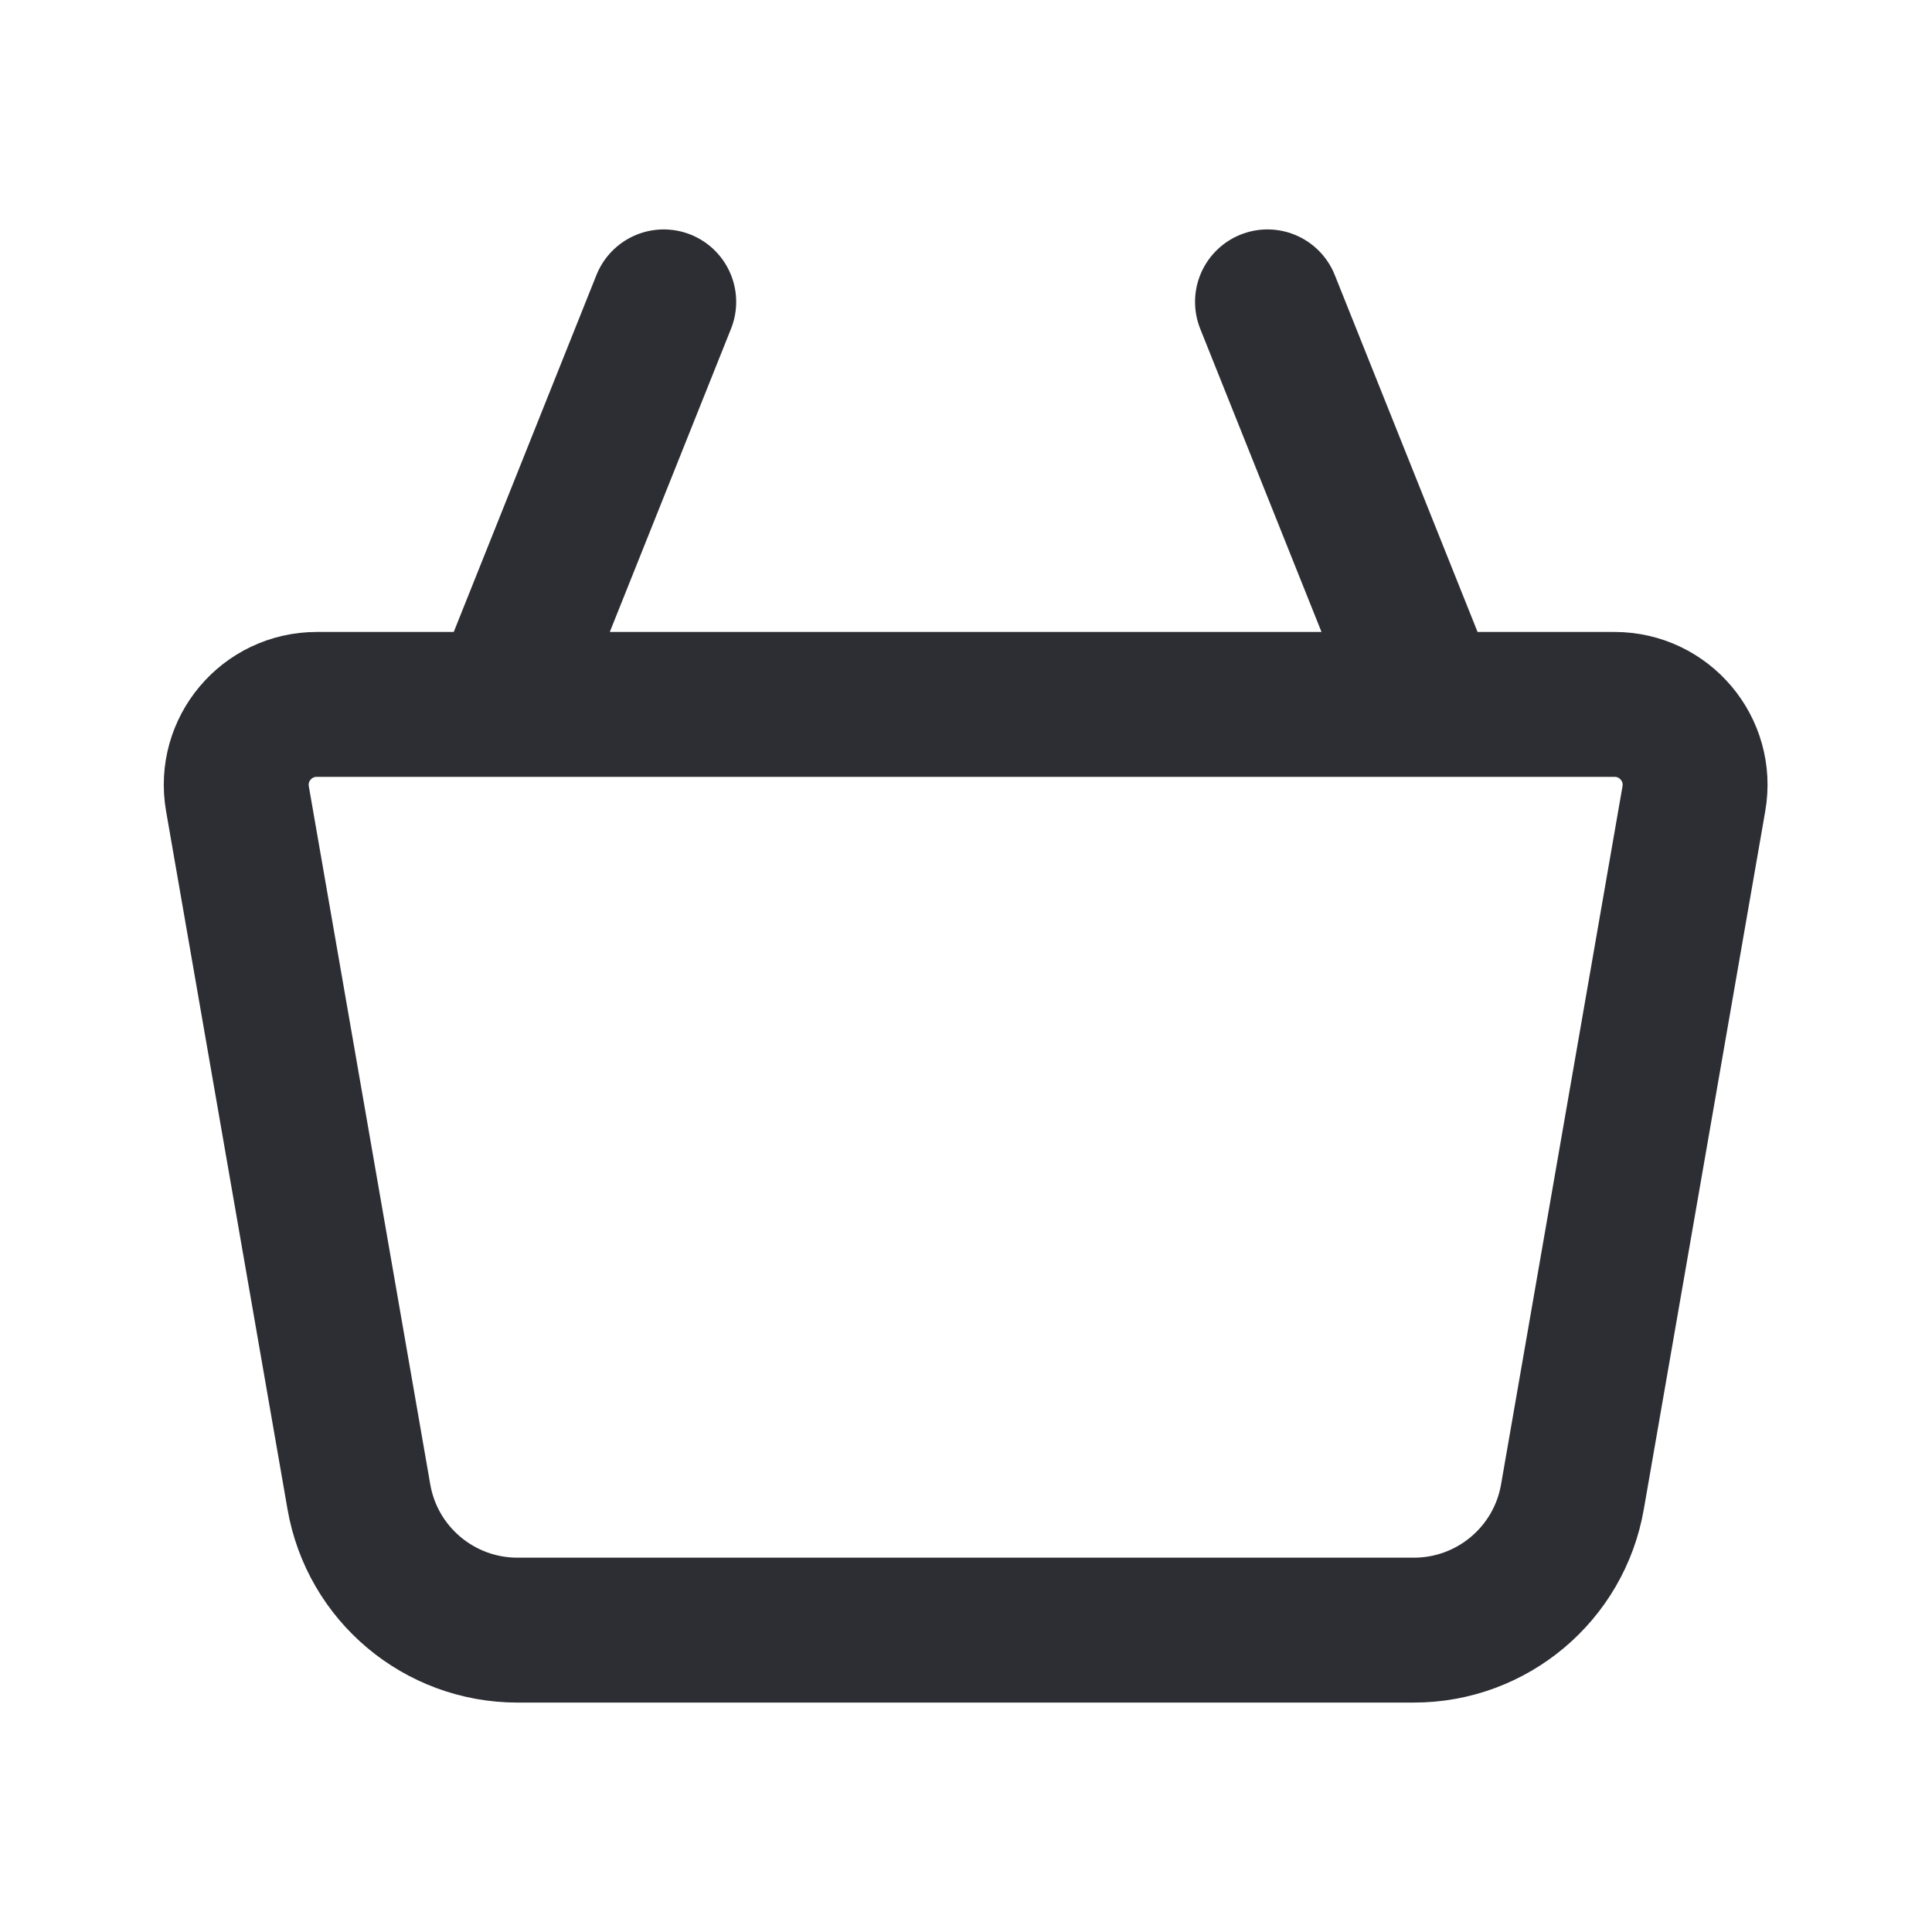 <svg width="20" height="20" viewBox="0 0 20 20" fill="none" xmlns="http://www.w3.org/2000/svg">
<path d="M6.871 3.125L5.205 7.292H14.788L13.121 3.125M17.535 8.268L16.278 15.494C16.14 16.292 15.447 16.875 14.636 16.875H5.357C4.546 16.875 3.853 16.292 3.715 15.494L2.458 8.268C2.369 7.758 2.762 7.292 3.279 7.292H16.714C17.231 7.292 17.624 7.758 17.535 8.268Z" stroke="#2D2E33" stroke-width="1.5" stroke-linecap="round" stroke-linejoin="round"/>
</svg>
